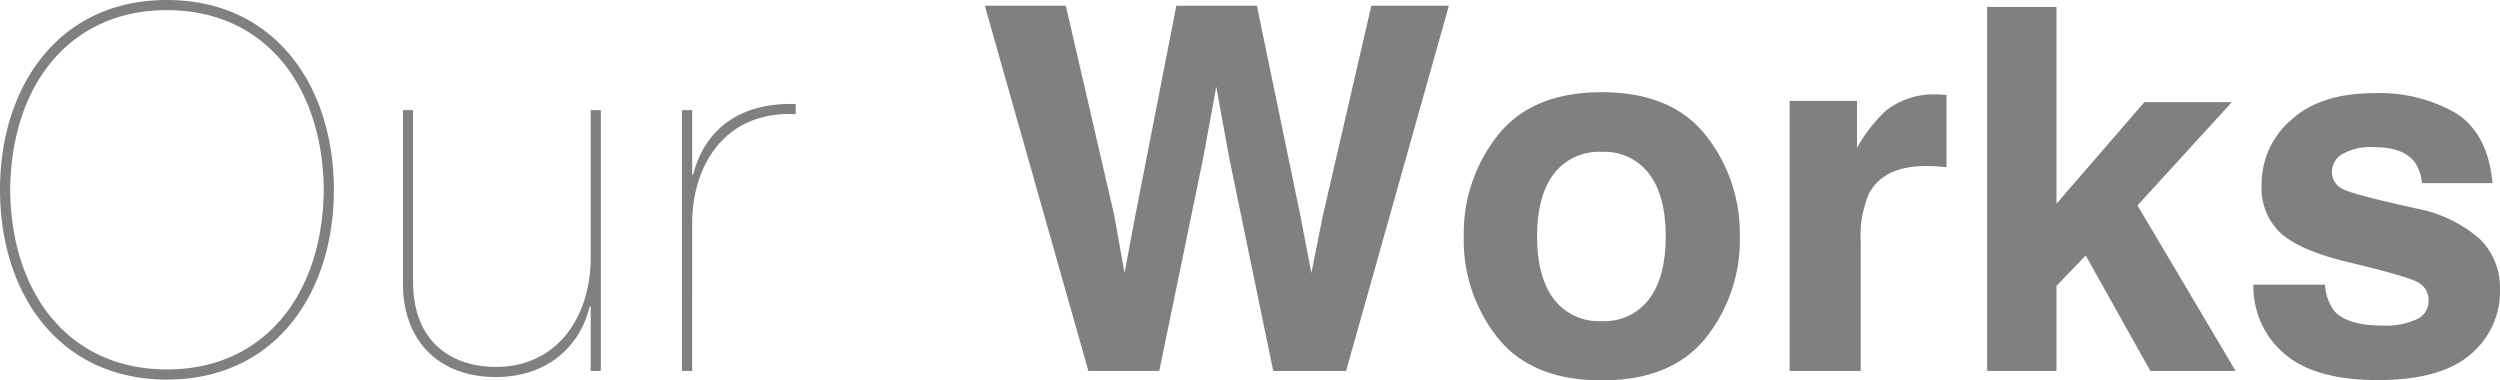<svg xmlns="http://www.w3.org/2000/svg" width="295.589" height="44.973" viewBox="0 0 295.589 44.973">
  <defs>
    <style>
      .cls-1 {
        fill: gray;
      }
    </style>
  </defs>
  <g id="Group_46" data-name="Group 46" transform="translate(22.977 15.86)">
    <g id="Group_10" data-name="Group 10">
      <path id="Path_876" data-name="Path 876" class="cls-1" d="M-146.777-21.42c.12-12.36,7.02-21.24,18.54-21.24s18.42,8.88,18.54,21.24c-.12,12.36-7.02,21.24-18.54,21.24S-146.657-9.06-146.777-21.42Zm-1.2,0c0,12.18,6.9,22.44,19.74,22.44S-108.5-9.24-108.5-21.42s-6.9-22.44-19.74-22.44S-147.977-33.6-147.977-21.42Zm71.04-9.42h-1.2v17.46c0,6.84-3.84,12.9-11.22,12.9-5.22,0-9.78-2.94-9.78-10.08V-30.84h-1.2v20.46c0,7.14,4.56,11.1,10.98,11.1,6.06,0,9.96-3.6,11.1-8.34h.12V0h1.2Zm10.8,13.38c0-6.72,3.78-13.32,12.24-12.9v-1.2c-7.38-.24-10.98,3.78-12.12,8.34h-.12v-7.62h-1.2V0h1.2Zm80.3-25.724h9.17L11.177,0H2.563L-2.652-25.254-4.175-33.6-5.7-25.254-10.913,0h-8.379L-31.538-43.184h9.58l5.713,24.727,1.23,6.885,1.26-6.738,4.863-24.873H.63L5.757-18.457l1.318,6.885,1.318-6.621ZM53.686-27.891a18.635,18.635,0,0,1,4.043,11.982A18.512,18.512,0,0,1,53.686-3.882q-4.043,5-12.275,5t-12.275-5a18.512,18.512,0,0,1-4.043-12.026,18.635,18.635,0,0,1,4.043-11.982q4.043-5.068,12.275-5.068T53.686-27.891ZM41.382-25.9a6.672,6.672,0,0,0-5.64,2.593q-1.978,2.593-1.978,7.4T35.742-8.5a6.657,6.657,0,0,0,5.64,2.607A6.618,6.618,0,0,0,47.007-8.5q1.963-2.607,1.963-7.412t-1.963-7.4A6.632,6.632,0,0,0,41.382-25.9Zm38.379,1.67q-5.039,0-6.768,3.281a12.765,12.765,0,0,0-.967,5.684V0H63.618V-31.934h7.969v5.566a17.653,17.653,0,0,1,3.369-4.365A9.172,9.172,0,0,1,81.05-32.7q.234,0,.4.015t.718.044v8.555q-.791-.088-1.406-.117T79.76-24.229ZM116.352,0H106.274L98.628-13.652l-3.457,3.6V0h-8.2V-43.037h8.2v23.262l10.4-12.012h10.342L104.751-19.57Zm26.074-30.469q3.75,2.4,4.307,8.262h-8.35a4.939,4.939,0,0,0-.908-2.549q-1.377-1.7-4.687-1.7a6.735,6.735,0,0,0-3.882.85,2.445,2.445,0,0,0-1.157,1.992,2.18,2.18,0,0,0,1.23,2.08q1.23.674,8.7,2.314a15.982,15.982,0,0,1,7.471,3.545,8.048,8.048,0,0,1,2.461,6.006,9.7,9.7,0,0,1-3.53,7.749q-3.53,3-10.913,3-7.529,0-11.118-3.179a10.341,10.341,0,0,1-3.589-8.1h8.467a5.576,5.576,0,0,0,1.143,3.164q1.553,1.67,5.742,1.67a8.753,8.753,0,0,0,3.911-.732,2.347,2.347,0,0,0,1.45-2.2A2.369,2.369,0,0,0,138-10.43q-1.172-.732-8.7-2.52-5.42-1.348-7.646-3.369a7.3,7.3,0,0,1-2.227-5.742,9.959,9.959,0,0,1,3.472-7.6q3.472-3.179,9.771-3.179A18.089,18.089,0,0,1,142.427-30.469Z" transform="translate(125 28)"/>
    </g>
  </g>
</svg>
